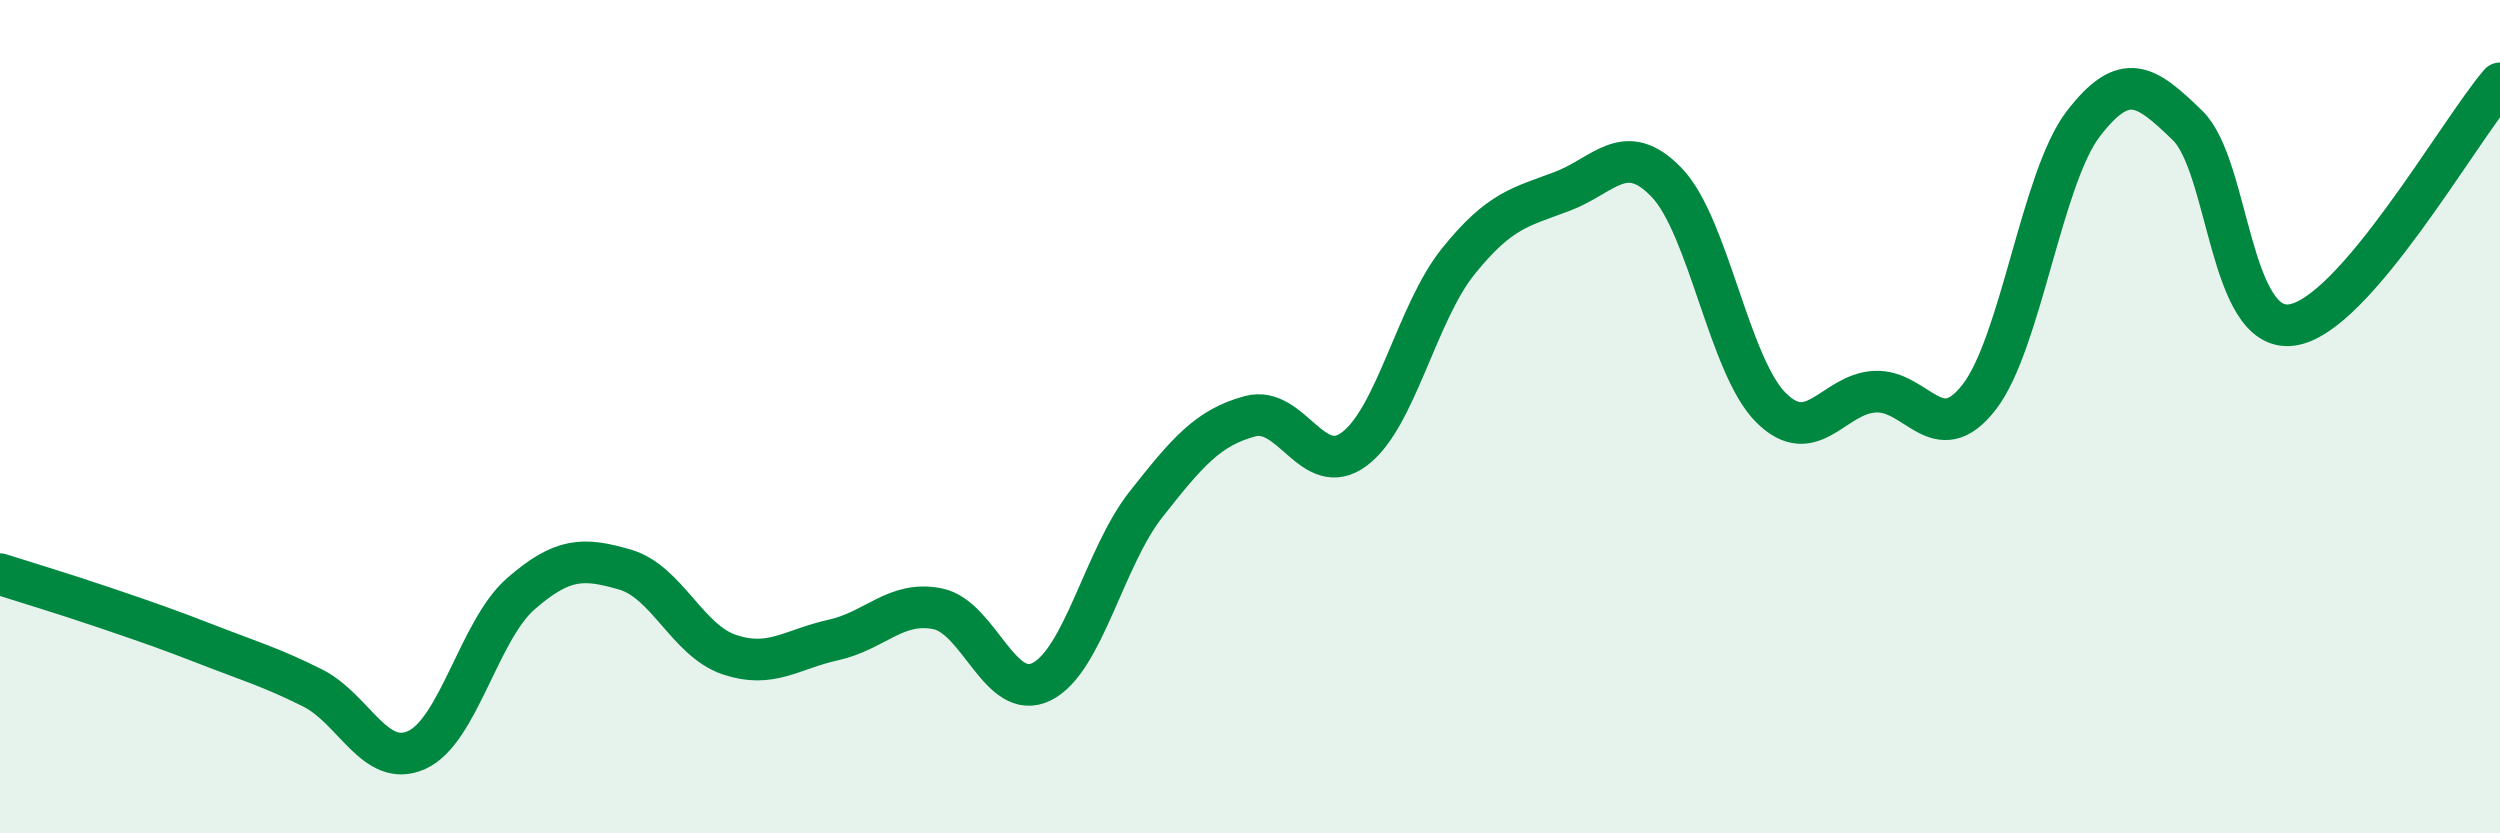 
    <svg width="60" height="20" viewBox="0 0 60 20" xmlns="http://www.w3.org/2000/svg">
      <path
        d="M 0,13.78 C 0.5,13.94 1.5,14.24 2.5,14.58 C 3.5,14.92 4,15.09 5,15.48 C 6,15.87 6.5,16.01 7.5,16.51 C 8.5,17.01 9,18.45 10,18 C 11,17.55 11.5,15.12 12.5,14.25 C 13.5,13.38 14,13.38 15,13.67 C 16,13.96 16.5,15.37 17.5,15.71 C 18.5,16.05 19,15.58 20,15.36 C 21,15.14 21.5,14.41 22.5,14.61 C 23.5,14.81 24,16.86 25,16.36 C 26,15.86 26.5,13.38 27.5,12.11 C 28.5,10.84 29,10.26 30,9.99 C 31,9.72 31.5,11.52 32.5,10.78 C 33.5,10.04 34,7.51 35,6.27 C 36,5.03 36.5,4.97 37.5,4.59 C 38.5,4.21 39,3.34 40,4.38 C 41,5.42 41.5,8.78 42.5,9.78 C 43.5,10.78 44,9.45 45,9.4 C 46,9.35 46.5,10.82 47.5,9.53 C 48.5,8.24 49,4.27 50,2.97 C 51,1.67 51.5,2.04 52.5,3.01 C 53.5,3.98 53.5,8 55,7.8 C 56.5,7.6 59,3.16 60,2L60 20L0 20Z"
        fill="#008740"
        opacity="0.1"
        stroke-linecap="round"
        stroke-linejoin="round"
      />
      <path
        d="M 0,13.78 C 0.5,13.94 1.5,14.24 2.5,14.58 C 3.5,14.92 4,15.09 5,15.48 C 6,15.87 6.5,16.01 7.5,16.51 C 8.5,17.01 9,18.45 10,18 C 11,17.55 11.5,15.12 12.5,14.25 C 13.5,13.38 14,13.38 15,13.67 C 16,13.96 16.5,15.37 17.5,15.71 C 18.5,16.05 19,15.58 20,15.36 C 21,15.14 21.5,14.41 22.5,14.61 C 23.5,14.81 24,16.86 25,16.36 C 26,15.86 26.5,13.38 27.5,12.11 C 28.5,10.84 29,10.26 30,9.99 C 31,9.72 31.5,11.52 32.5,10.78 C 33.5,10.04 34,7.51 35,6.27 C 36,5.03 36.5,4.97 37.5,4.59 C 38.5,4.21 39,3.34 40,4.38 C 41,5.42 41.5,8.78 42.5,9.78 C 43.5,10.78 44,9.45 45,9.4 C 46,9.35 46.5,10.82 47.5,9.53 C 48.5,8.24 49,4.27 50,2.97 C 51,1.67 51.5,2.04 52.5,3.01 C 53.5,3.98 53.5,8 55,7.8 C 56.5,7.6 59,3.16 60,2"
        stroke="#008740"
        stroke-width="1"
        fill="none"
        stroke-linecap="round"
        stroke-linejoin="round"
      />
    </svg>
  